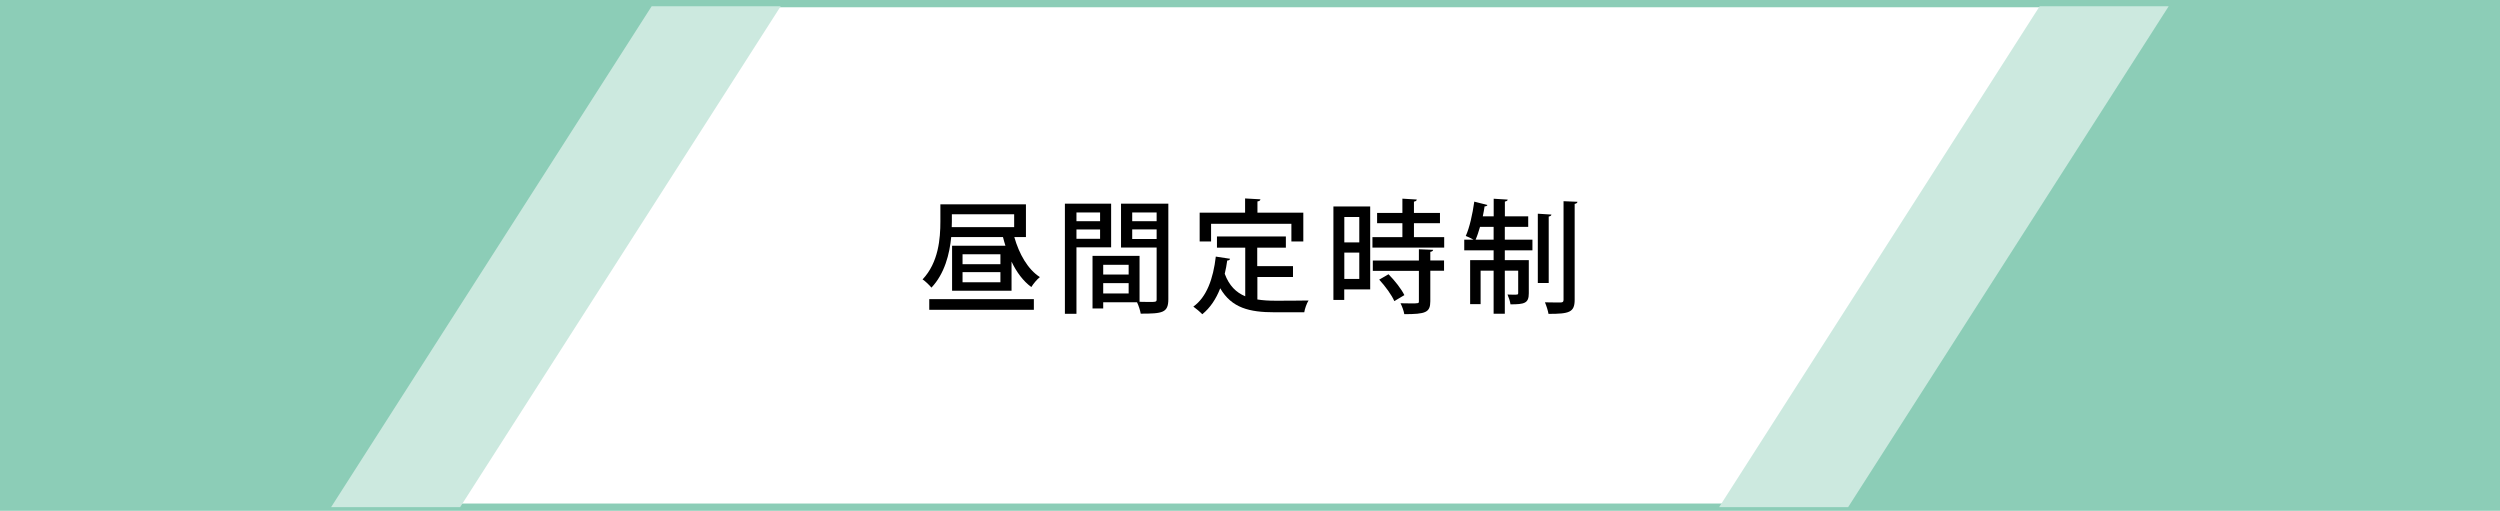 <?xml version="1.0" encoding="UTF-8"?> <svg xmlns="http://www.w3.org/2000/svg" id="_レイヤー_2" viewBox="0 0 343.93 70.27"><defs><style>.cls-1,.cls-2,.cls-3{stroke-width:0px;}.cls-2{fill:#cce9df;}.cls-3{fill:#8ccdb7;}</style></defs><g id="_レイヤー_1-2"><path class="cls-1" d="m141.13,32.61h-1.59c.66,2.33,1.86,4.45,3.52,5.51-.39.3-.91.93-1.18,1.37-1.13-.83-2.03-2.05-2.72-3.5v4.01h-8.18v-6.19h7.34c-.12-.39-.24-.79-.34-1.2h-7.12c-.22,2.33-.91,5.05-2.72,6.96-.24-.3-.88-.93-1.22-1.13,2.2-2.33,2.45-5.63,2.45-7.96v-2.37h11.77v4.5Zm-13.29,10.01v-1.47h14.39v1.47h-14.39Zm3.11-13.15v1.05c0,.24,0,.47-.02.73h8.59v-1.77h-8.57Zm6.68,6.88v-1.37h-5.21v1.37h5.21Zm0,2.48v-1.39h-5.21v1.39h5.21Z"></path><path class="cls-1" d="m152.86,34.03h-4.77v9.14h-1.59v-15.15h6.36v6Zm-1.52-4.8h-3.25v1.2h3.25v-1.2Zm-3.25,3.62h3.25v-1.28h-3.25v1.28Zm12.64-4.82v13.13c0,1.88-.81,1.99-3.8,1.99-.07-.44-.29-1.13-.51-1.57h-4.65v.86h-1.47v-7.24h6.47v6.32c.44.02.85.02,1.2.02,1.13,0,1.15,0,1.15-.41v-7.08h-4.9v-6.03h6.51Zm-5.46,8.4h-3.5v1.34h3.5v-1.34Zm-3.5,3.94h3.5v-1.42h-3.5v1.42Zm7.35-11.14h-3.36v1.2h3.36v-1.2Zm-3.36,3.65h3.36v-1.32h-3.36v1.32Z"></path><path class="cls-1" d="m172.98,38.11v3.09c.74.12,1.57.17,2.43.17.74,0,3.63,0,4.61-.03-.25.37-.52,1.15-.59,1.62h-4.11c-3.4,0-5.88-.58-7.45-3.3-.57,1.47-1.39,2.7-2.47,3.57-.27-.29-.86-.79-1.23-1.05,1.83-1.3,2.74-3.84,3.09-6.88l1.96.3c-.03.15-.17.24-.39.24-.08.63-.2,1.23-.34,1.83.61,1.64,1.57,2.57,2.82,3.09v-6.69h-3.89v-1.54h9.48v1.54h-3.94v2.54h4.92v1.5h-4.92Zm-6.37-7.32v2.43h-1.57v-3.96h6.25v-1.96l2.11.12c-.02.15-.12.25-.41.29v1.55h6.31v3.96h-1.64v-2.43h-11.06Z"></path><path class="cls-1" d="m188.5,28.4v11.41h-3.57v1.45h-1.49v-12.86h5.05Zm-1.5,1.45h-2.06v3.5h2.06v-3.5Zm-2.06,8.52h2.06v-3.62h-2.06v3.62Zm9.58-5.75h4.16v1.44h-9.87v-1.44h4.12v-1.91h-3.48v-1.42h3.48v-1.96l1.98.12c-.02.15-.12.24-.39.29v1.55h3.58v1.42h-3.58v1.91Zm2.64,1.74c-.02.15-.12.24-.39.29v1.18h1.89v1.42h-1.89v4.19c0,1.55-.64,1.78-3.58,1.78-.07-.44-.3-1.08-.52-1.5.49.02.96.02,1.35.02,1.17,0,1.18,0,1.18-.3v-4.18h-6.34v-1.42h6.34v-1.55l1.96.08Zm-5.34,7.07c-.35-.83-1.25-2.06-2.08-2.96l1.28-.74c.85.86,1.79,2.05,2.18,2.87l-1.39.83Z"></path><path class="cls-1" d="m207.02,31.21v1.76h3.8v1.47h-3.8v1.35h3.3v4.56c0,1.37-.59,1.52-2.52,1.52-.05-.41-.24-.96-.41-1.35.29.02.56.02.78.02.63,0,.69,0,.69-.22v-3.08h-1.84v5.92h-1.54v-5.92h-1.79v4.6h-1.44v-6.05h3.23v-1.35h-4.04v-1.47h1.27c-.32-.19-.76-.39-1.06-.51.51-1.12.93-2.99,1.17-4.72l1.81.46c-.05.12-.17.19-.39.19-.07.44-.15.91-.25,1.37h1.5v-2.42l1.93.12c-.02.14-.14.22-.39.27v2.03h3.21v1.45h-3.21Zm-3.41,0c-.19.66-.39,1.27-.61,1.76h2.48v-1.76h-1.88Zm9.82-1.69c-.02.14-.12.22-.37.27v9.14h-1.5v-9.53l1.88.12Zm1.66-1.84l1.93.08c-.03.15-.14.25-.39.29v13.19c0,1.74-.76,1.94-3.6,1.94-.07-.44-.29-1.13-.49-1.59.49.02.95.02,1.34.02h.81c.29,0,.41-.08.41-.37v-13.56Z"></path><path class="cls-3" d="m343.93.86h0v-.86H0v.86h0v68.91h0v.5h343.93v-.5h0V.86Zm-56.56.14l-43.69,68.27H49.3L92.98,1h194.39Z"></path><polyline class="cls-2" points="63.3 69.77 107.4 .86 89.65 .86 45.55 69.77"></polyline><polyline class="cls-2" points="254.25 69.77 298.35 .86 280.6 .86 236.5 69.77"></polyline></g></svg> 